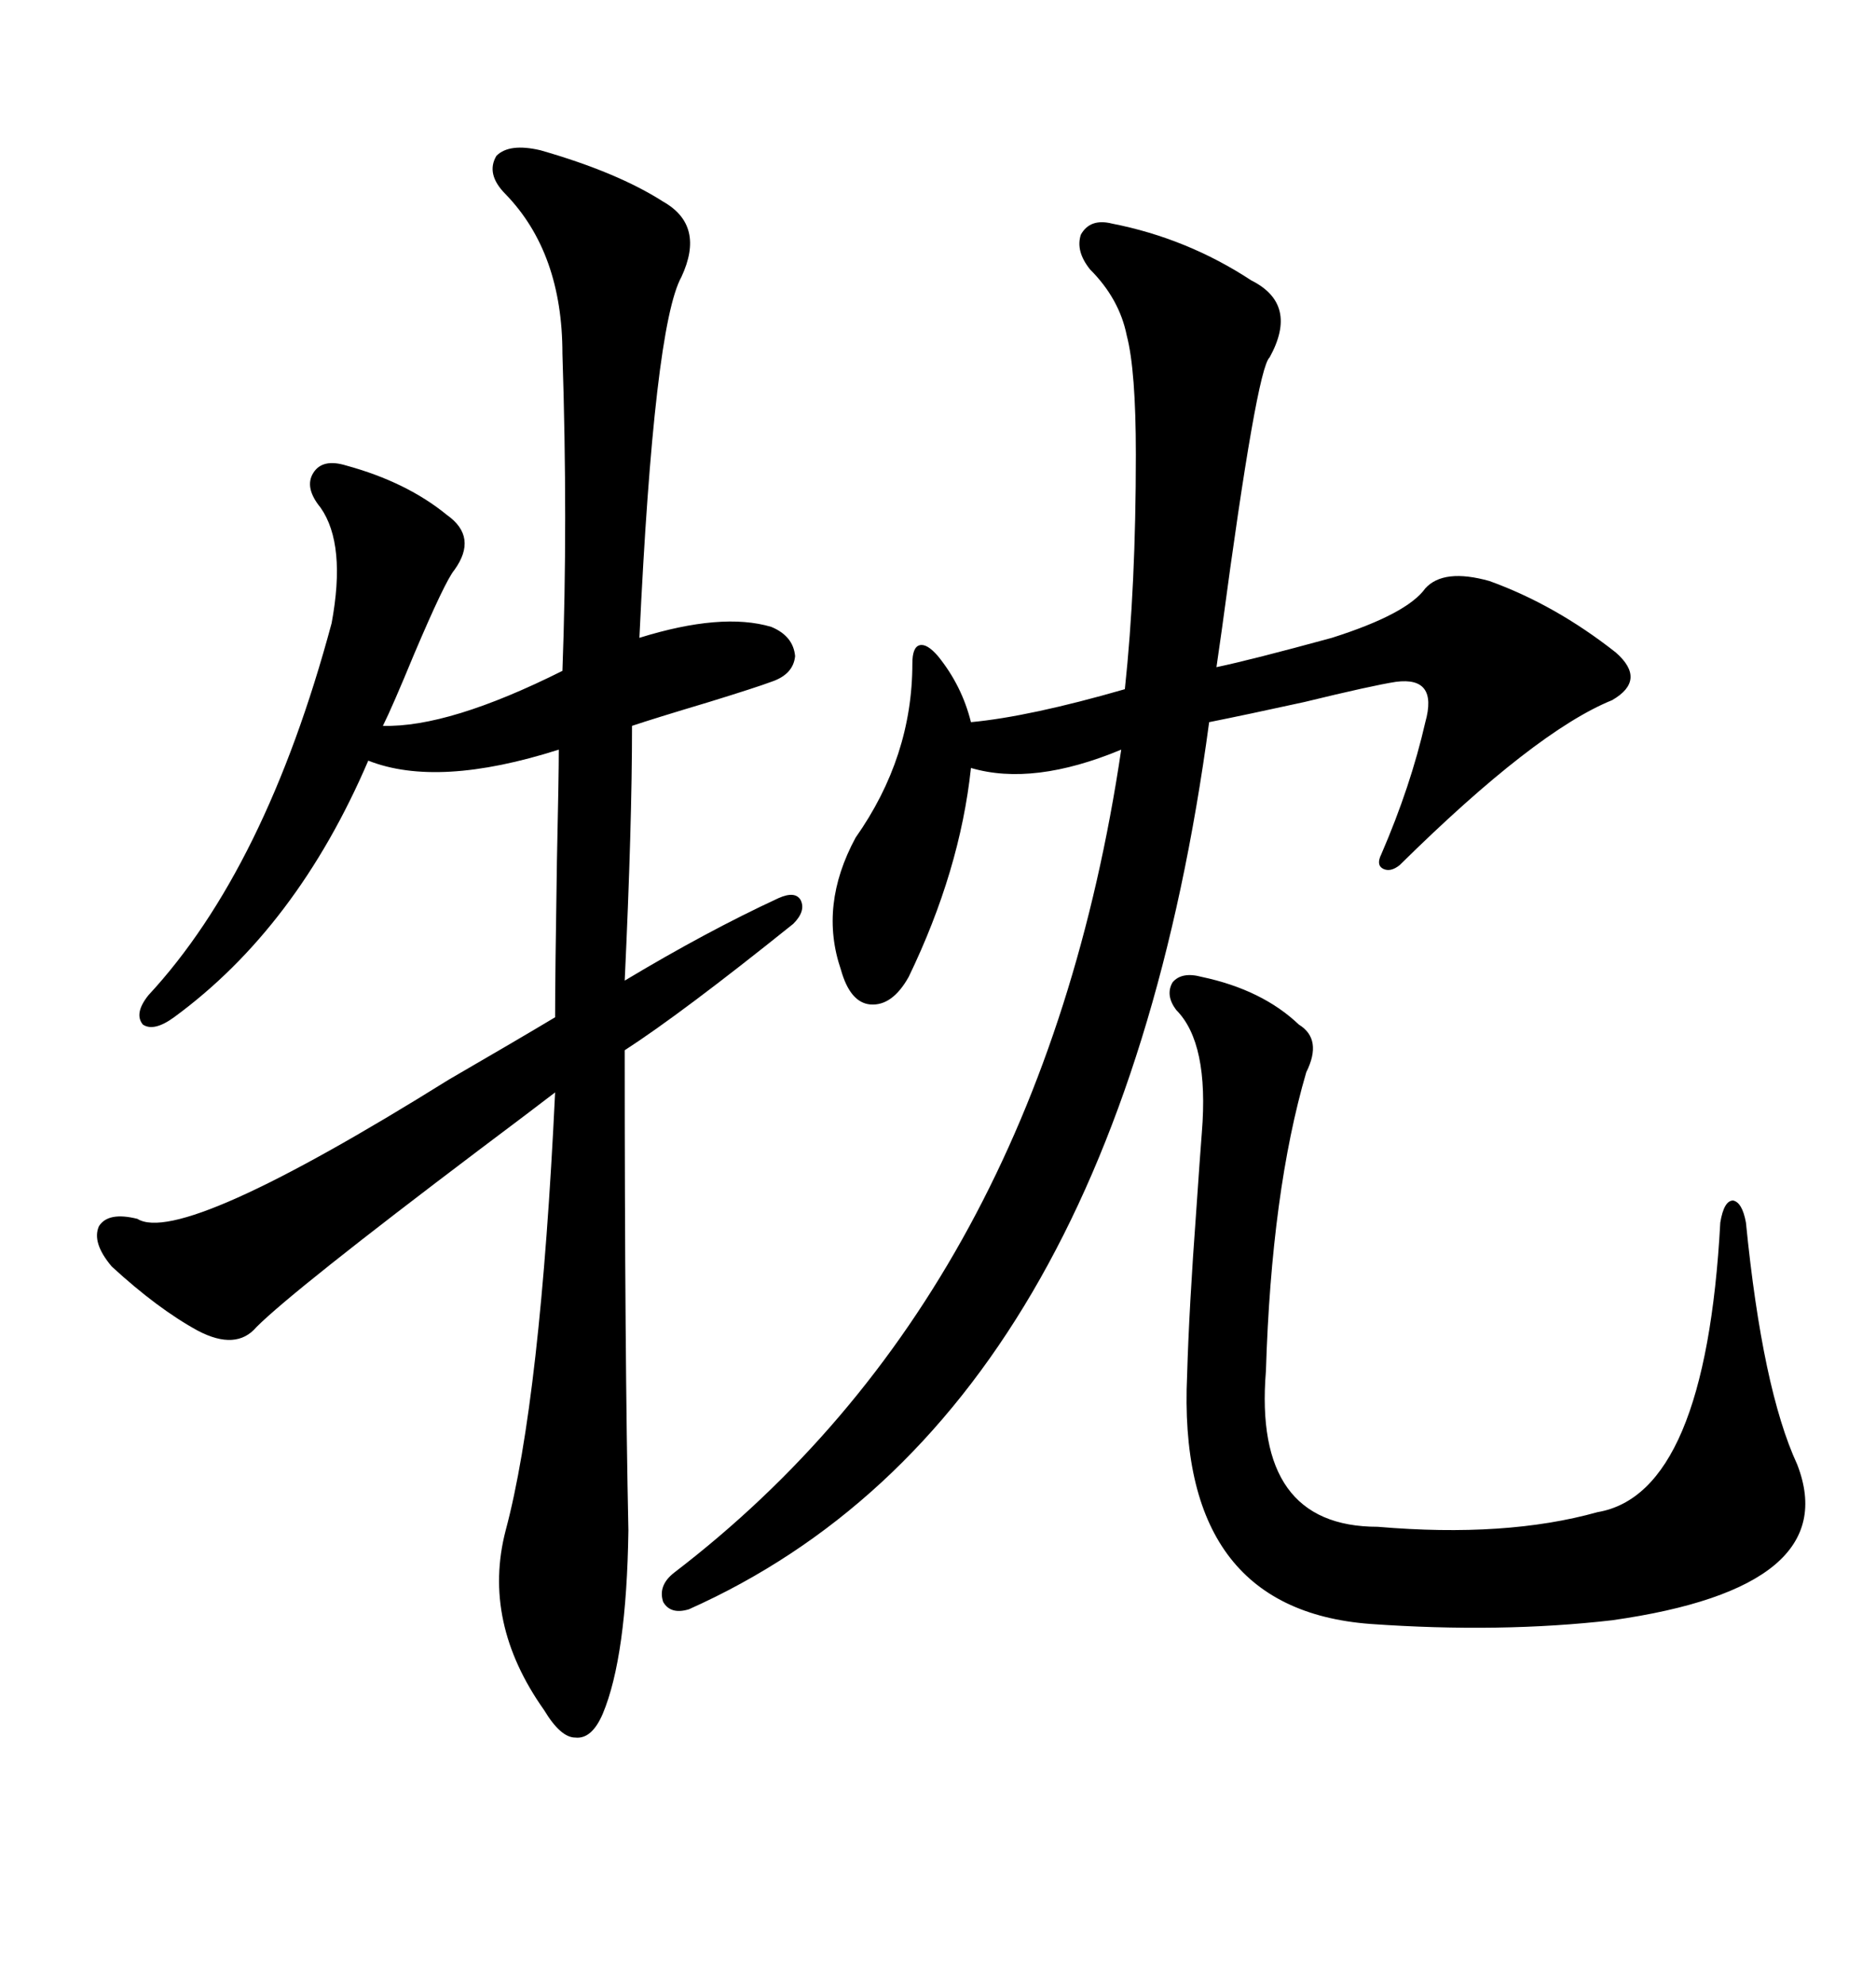 <svg xmlns="http://www.w3.org/2000/svg" xmlns:xlink="http://www.w3.org/1999/xlink" width="300" height="317.285"><path d="M86.43 24.02L86.43 24.02Q98.73 27.54 106.05 32.23L106.05 32.23Q112.79 36.04 108.98 44.24L108.98 44.24Q104.59 52.15 102.25 101.95L102.25 101.95Q115.43 97.85 123.34 100.20L123.34 100.20Q126.86 101.66 127.15 104.88L127.15 104.88Q126.86 107.81 123.34 108.98L123.34 108.98Q121.00 109.86 113.38 112.21L113.38 112.21Q104.59 114.84 101.07 116.02L101.07 116.02Q101.07 131.84 99.90 156.74L99.90 156.74Q113.09 148.83 124.51 143.55L124.51 143.55Q127.15 142.38 128.03 143.85L128.03 143.85Q128.91 145.61 126.86 147.66L126.86 147.66Q108.98 162.01 99.90 167.87L99.90 167.87Q99.90 216.80 100.49 244.63L100.49 244.63Q100.20 264.84 96.39 273.93L96.39 273.93Q94.63 278.03 91.99 277.73L91.99 277.73Q89.65 277.73 87.01 273.34L87.01 273.34Q77.05 259.28 80.86 244.63L80.86 244.63Q86.43 223.83 88.77 174.61L88.77 174.61Q84.96 177.54 76.76 183.69L76.76 183.69Q46.88 206.25 41.02 212.11L41.02 212.11Q37.79 215.92 31.64 212.70L31.64 212.70Q25.20 209.18 17.87 202.44L17.87 202.44Q14.65 198.63 15.82 196.00L15.82 196.00Q17.29 193.65 21.97 194.82L21.97 194.82Q29.00 199.22 71.78 172.56L71.78 172.56Q82.91 166.11 88.77 162.60L88.77 162.60Q88.77 155.86 89.06 137.70L89.06 137.70Q89.36 123.93 89.36 119.82L89.36 119.82Q70.02 125.98 58.89 121.58L58.89 121.58Q47.46 148.24 27.83 162.60L27.83 162.60Q24.61 164.94 22.85 163.77L22.85 163.77Q21.39 162.01 23.73 159.08L23.73 159.08Q42.48 138.87 53.03 99.61L53.03 99.61Q55.37 87.01 51.27 81.15L51.27 81.15Q48.63 77.93 50.10 75.59L50.10 75.59Q51.56 73.24 55.37 74.41L55.37 74.41Q65.04 77.05 71.48 82.32L71.48 82.32Q76.46 85.84 72.66 91.11L72.66 91.11Q71.19 92.87 66.21 104.59L66.21 104.59Q62.70 113.09 61.23 116.02L61.23 116.02Q71.78 116.31 89.94 107.23L89.94 107.23Q90.82 83.50 89.94 56.54L89.94 56.54Q89.94 40.43 80.86 31.05L80.86 31.05Q77.64 27.83 79.39 24.90L79.39 24.90Q81.45 22.85 86.43 24.02ZM177.83 35.74L177.83 35.74Q189.84 38.09 200.10 44.82L200.10 44.82Q207.71 48.63 203.03 57.13L203.03 57.13Q200.98 58.89 195.41 100.49L195.41 100.49Q194.82 104.59 194.53 106.64L194.53 106.64Q200.10 105.47 212.99 101.95L212.99 101.95Q225 98.14 227.93 94.04L227.93 94.04Q230.86 90.82 238.18 92.87L238.18 92.87Q248.73 96.68 258.40 104.30L258.40 104.30Q263.38 108.69 257.81 111.91L257.81 111.91Q245.51 116.89 223.83 138.28L223.83 138.28Q222.36 139.45 221.19 138.87L221.19 138.87Q220.02 138.28 220.90 136.52L220.90 136.52Q225.59 125.68 227.93 115.43L227.93 115.43Q229.98 108.11 223.24 108.98L223.24 108.98Q219.43 109.57 208.59 112.21L208.59 112.21Q199.22 114.26 193.36 115.43L193.36 115.43Q178.42 226.76 110.16 257.23L110.16 257.23Q107.23 258.11 106.05 256.05L106.05 256.05Q105.18 253.42 107.81 251.37L107.81 251.37Q166.41 206.54 179.30 119.82L179.30 119.82Q165.23 125.68 155.27 122.75L155.27 122.75Q153.52 139.16 145.31 156.15L145.31 156.15Q142.68 160.84 139.16 160.55L139.16 160.55Q135.94 160.25 134.47 154.98L134.47 154.98Q130.96 144.73 136.82 133.89L136.82 133.89Q145.90 121.00 145.90 106.05L145.90 106.05Q145.90 103.42 147.07 103.13L147.07 103.13Q148.24 102.83 150 104.88L150 104.88Q153.81 109.57 155.27 115.43L155.27 115.43Q164.65 114.55 179.88 110.16L179.88 110.16Q181.64 93.75 181.64 72.66L181.64 72.66Q181.64 59.18 180.18 53.61L180.18 53.61Q179.00 47.75 174.32 43.07L174.32 43.07Q171.97 40.14 172.85 37.50L172.85 37.50Q174.32 34.86 177.83 35.74ZM192.19 156.15L192.19 156.15Q201.86 158.20 207.71 163.77L207.71 163.77Q211.52 166.11 208.89 171.39L208.89 171.39Q203.32 190.43 202.44 219.14L202.44 219.14Q200.39 244.04 220.31 244.04L220.31 244.04Q240.82 245.80 255.47 241.70L255.47 241.70Q272.75 238.77 275.10 195.41L275.10 195.41Q275.68 191.89 277.15 191.89L277.15 191.89Q278.61 192.19 279.20 195.41L279.20 195.41Q281.84 222.07 287.40 234.08L287.40 234.08Q295.02 253.71 257.81 258.98L257.81 258.98Q239.94 261.04 219.14 259.57L219.14 259.57Q188.09 257.23 189.84 219.73L189.84 219.73Q190.14 209.18 191.31 193.36L191.31 193.36Q191.89 184.86 192.19 181.05L192.19 181.05Q193.36 166.70 188.09 161.43L188.09 161.43Q186.33 159.08 187.50 157.03L187.50 157.03Q188.96 155.27 192.19 156.15Z"/></svg>